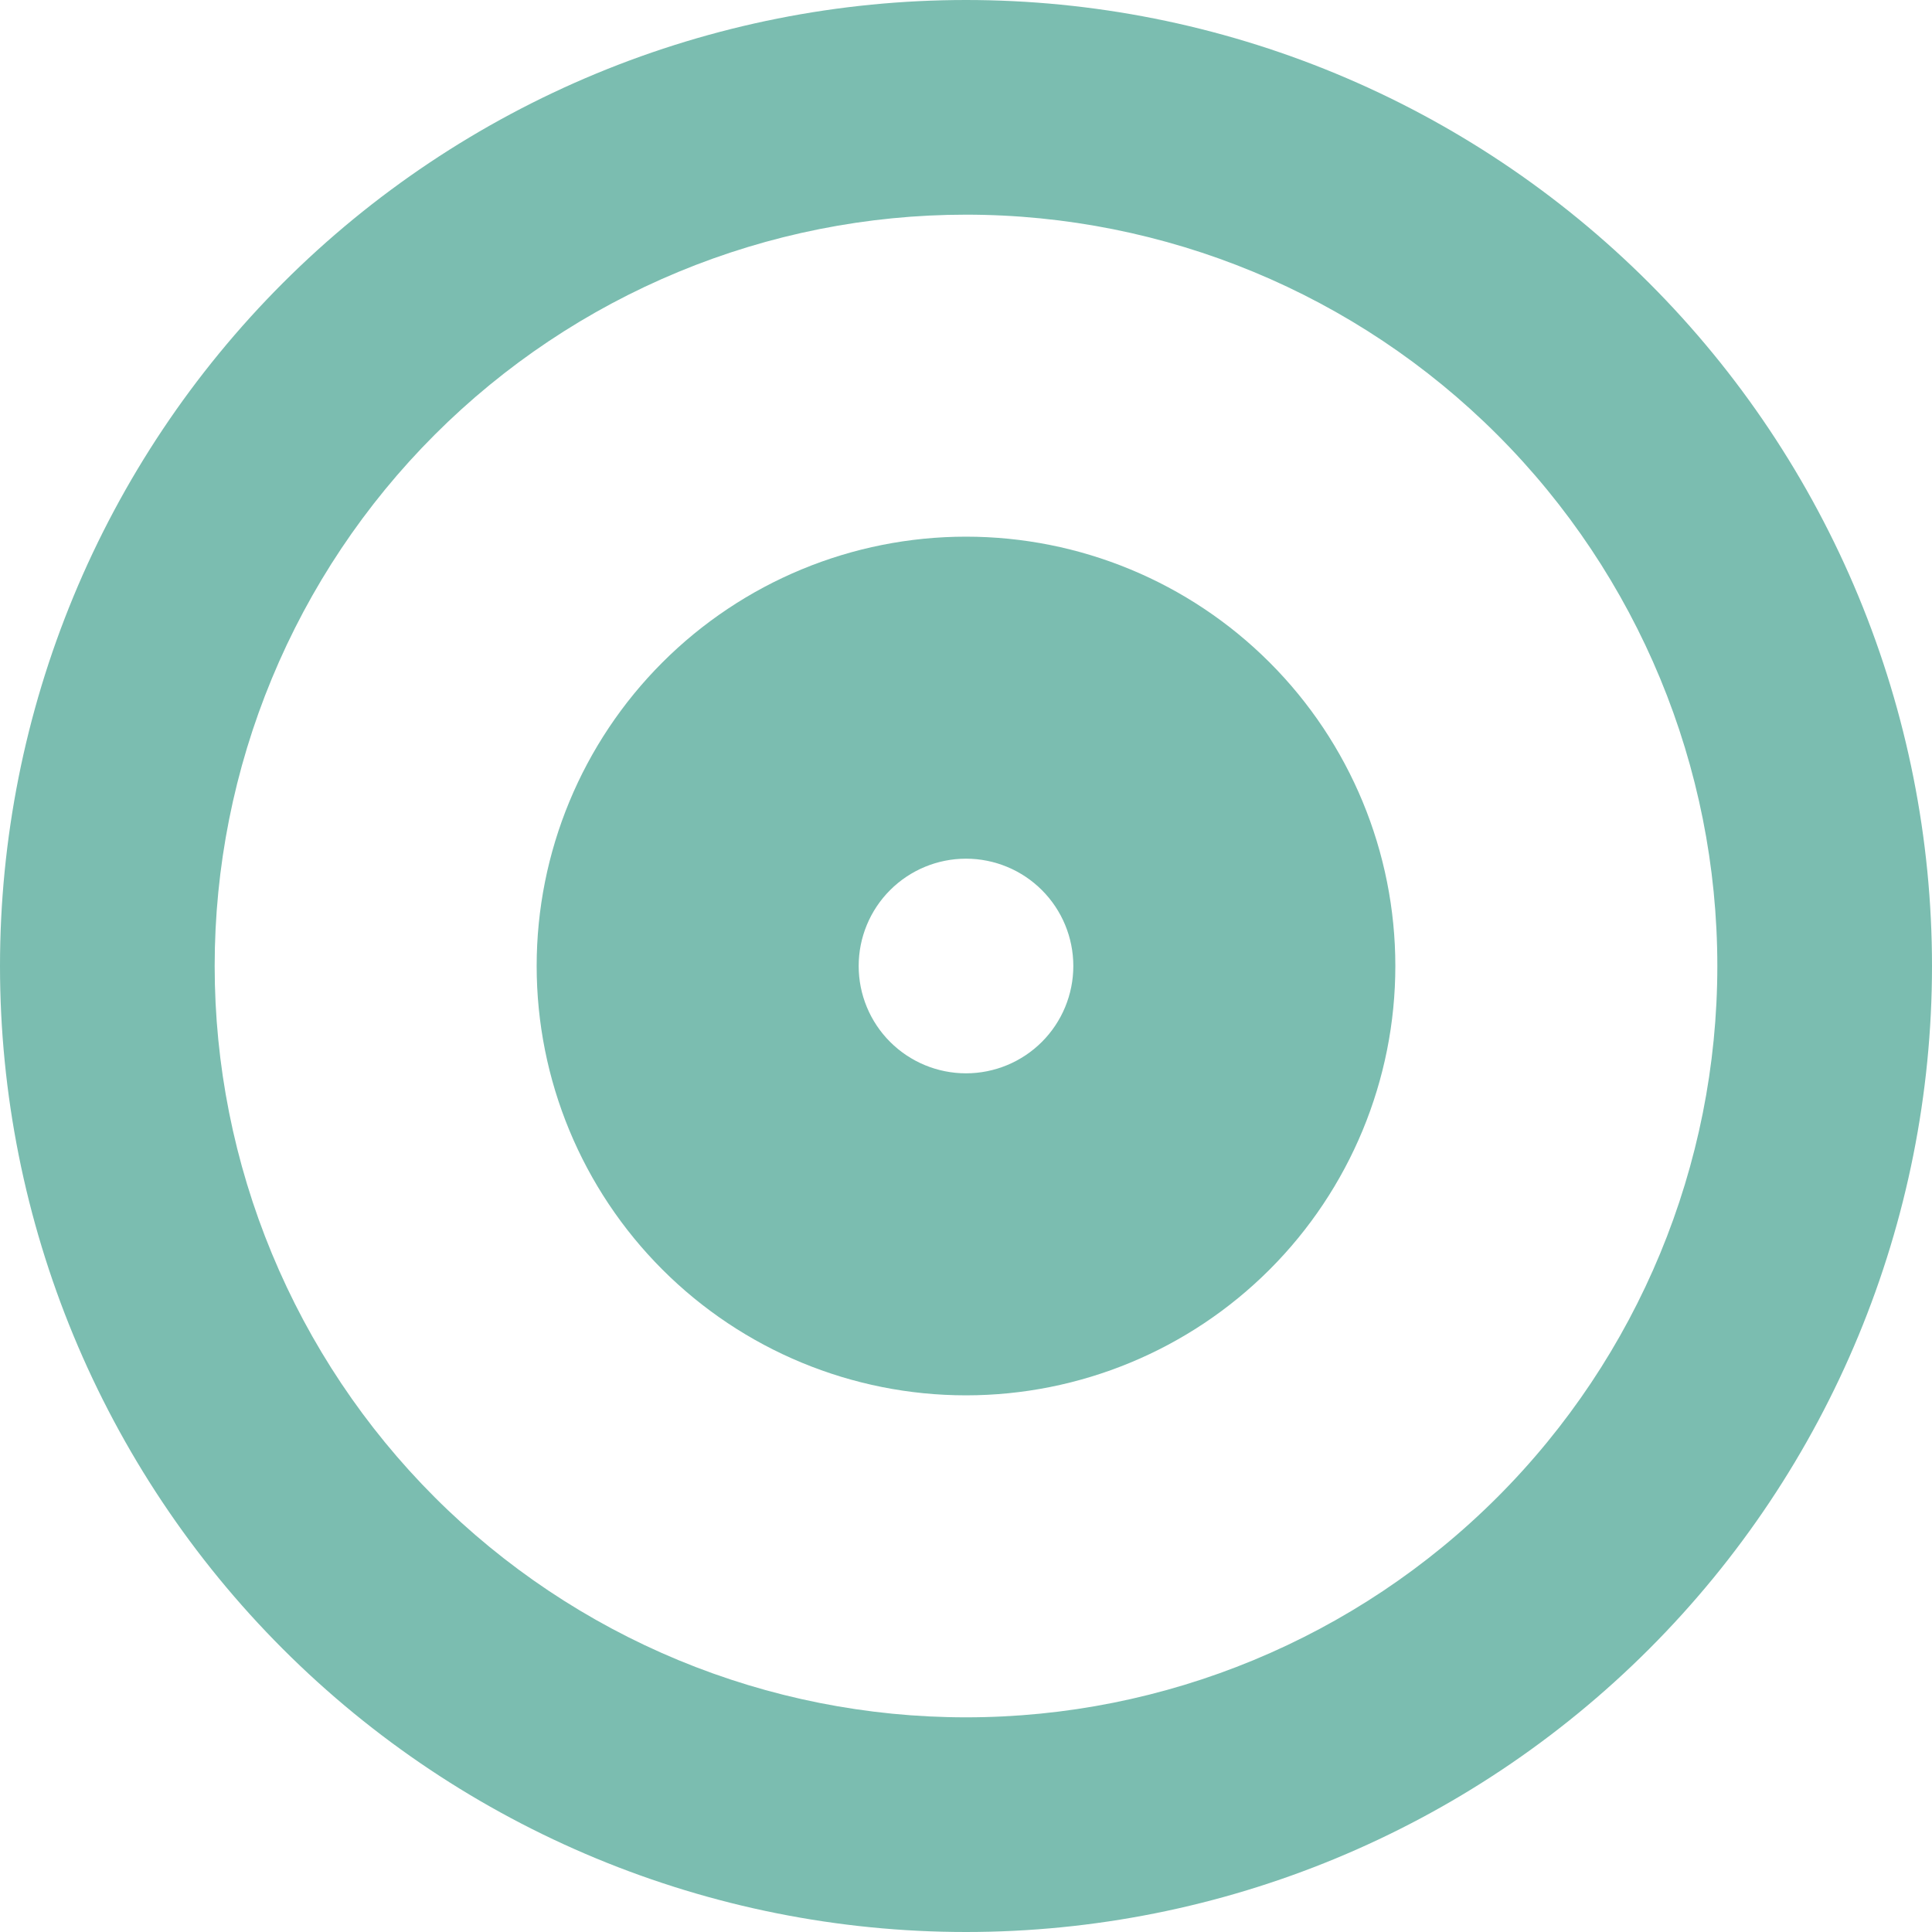 <?xml version="1.0" encoding="UTF-8"?> <svg xmlns="http://www.w3.org/2000/svg" width="89" height="89" viewBox="0 0 89 89" fill="none"><path fill-rule="evenodd" clip-rule="evenodd" d="M24.722 44.5C24.722 39.255 26.806 34.224 30.515 30.515C34.224 26.806 39.255 24.722 44.5 24.722C49.745 24.722 54.776 26.806 58.485 30.515C62.194 34.224 64.278 39.255 64.278 44.5C64.278 49.745 62.194 54.776 58.485 58.485C54.776 62.194 49.745 64.278 44.5 64.278C39.255 64.278 34.224 62.194 30.515 58.485C26.806 54.776 24.722 49.745 24.722 44.5ZM44.5 49.444C43.189 49.444 41.931 48.923 41.004 47.996C40.076 47.069 39.556 45.811 39.556 44.5C39.556 43.189 40.076 41.931 41.004 41.004C41.931 40.077 43.189 39.556 44.5 39.556C45.811 39.556 47.069 40.077 47.996 41.004C48.923 41.931 49.444 43.189 49.444 44.5C49.444 45.811 48.923 47.069 47.996 47.996C47.069 48.923 45.811 49.444 44.5 49.444Z" fill="#7BBDB0"></path><path fill-rule="evenodd" clip-rule="evenodd" d="M0 44.5C-8.70797e-08 38.656 1.151 32.87 3.387 27.471C5.624 22.072 8.902 17.166 13.034 13.034C17.166 8.902 22.072 5.624 27.471 3.387C32.87 1.151 38.656 0 44.5 0C50.344 0 56.13 1.151 61.529 3.387C66.928 5.624 71.834 8.902 75.966 13.034C80.099 17.166 83.376 22.072 85.613 27.471C87.849 32.87 89 38.656 89 44.5C89 56.302 84.312 67.621 75.966 75.966C67.621 84.312 56.302 89 44.5 89C32.698 89 21.379 84.312 13.034 75.966C4.688 67.621 1.75866e-07 56.302 0 44.5ZM44.5 79.111C39.955 79.111 35.454 78.216 31.255 76.477C27.056 74.737 23.24 72.188 20.026 68.974C16.812 65.76 14.263 61.944 12.524 57.745C10.784 53.546 9.889 49.045 9.889 44.5C9.889 39.955 10.784 35.454 12.524 31.255C14.263 27.056 16.812 23.24 20.026 20.026C23.24 16.812 27.056 14.263 31.255 12.524C35.454 10.784 39.955 9.889 44.5 9.889C53.679 9.889 62.483 13.535 68.974 20.026C75.465 26.517 79.111 35.321 79.111 44.5C79.111 53.679 75.465 62.483 68.974 68.974C62.483 75.465 53.679 79.111 44.5 79.111Z" fill="#7BBDB0"></path></svg> 